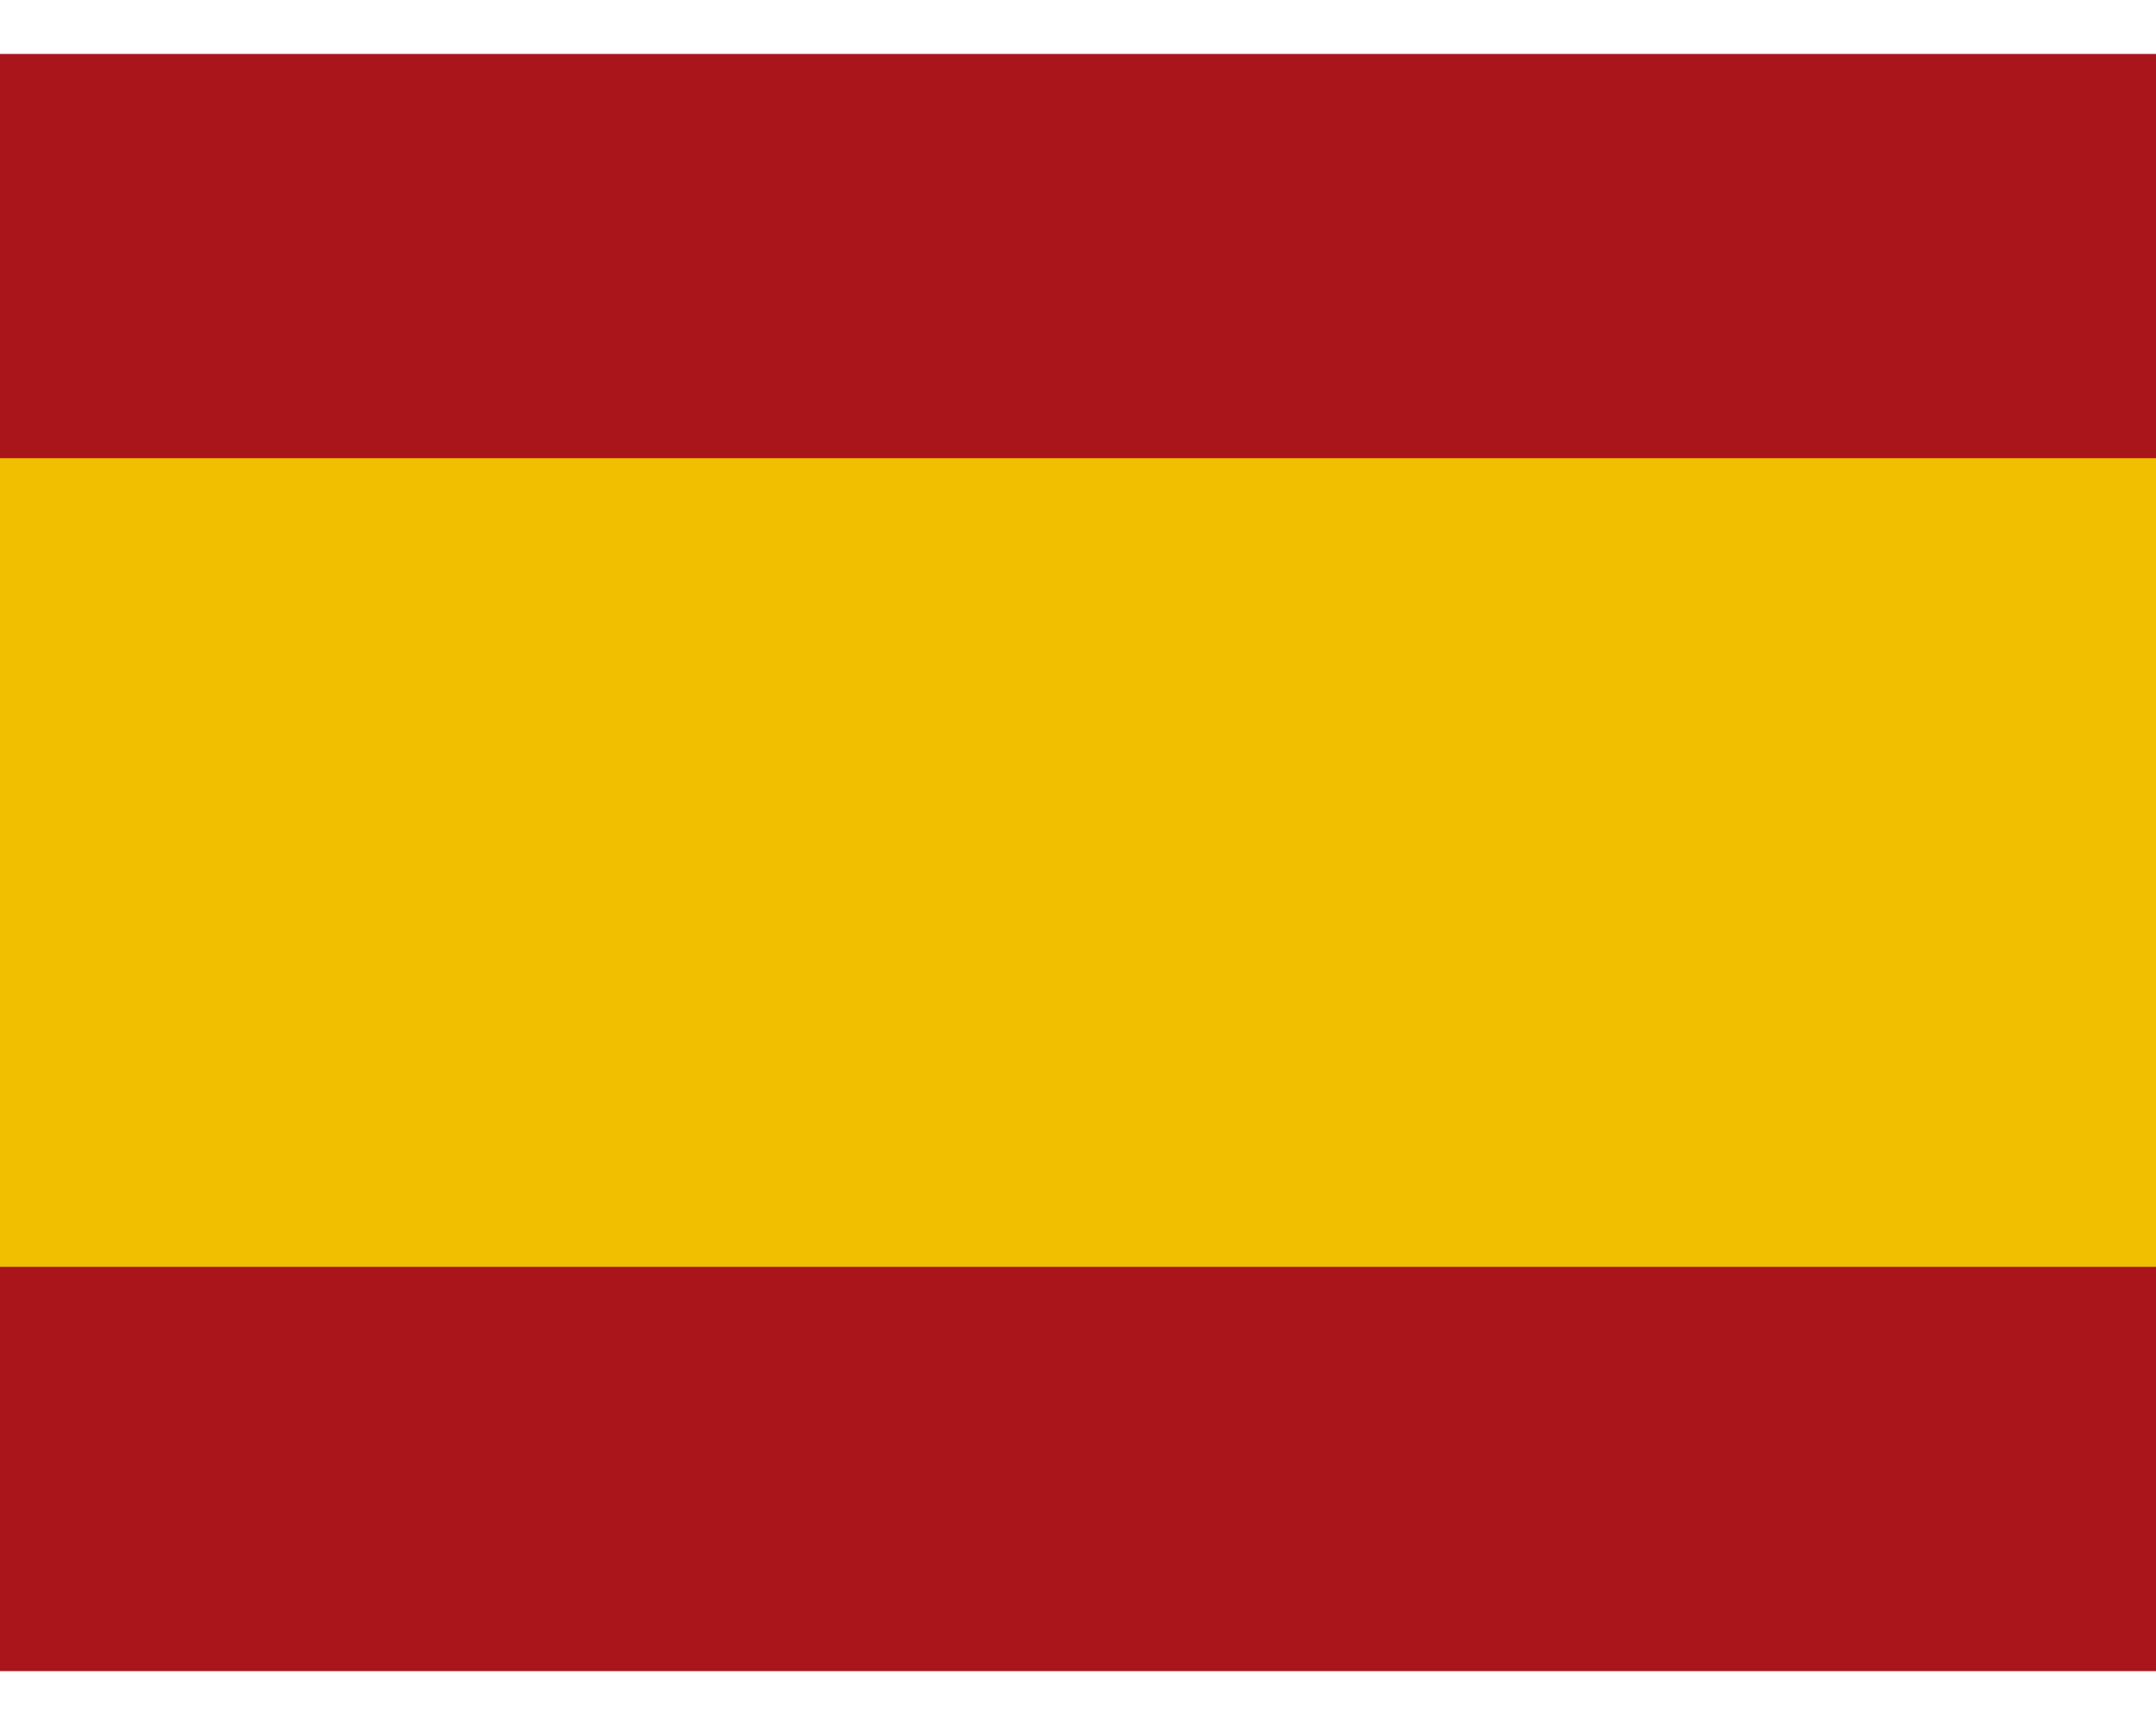 <svg fill="none" height="16" viewBox="0 0 20 16" width="20" xmlns="http://www.w3.org/2000/svg" xmlns:xlink="http://www.w3.org/1999/xlink"><clipPath id="a"><path d="m0 .5h20v15h-20z"/></clipPath><g clip-path="url(#a)"><path d="m0 .5h20v15h-20z" fill="#aa151b"/><path d="m0 4.25h20v7.5h-20z" fill="#f1bf00"/></g></svg>